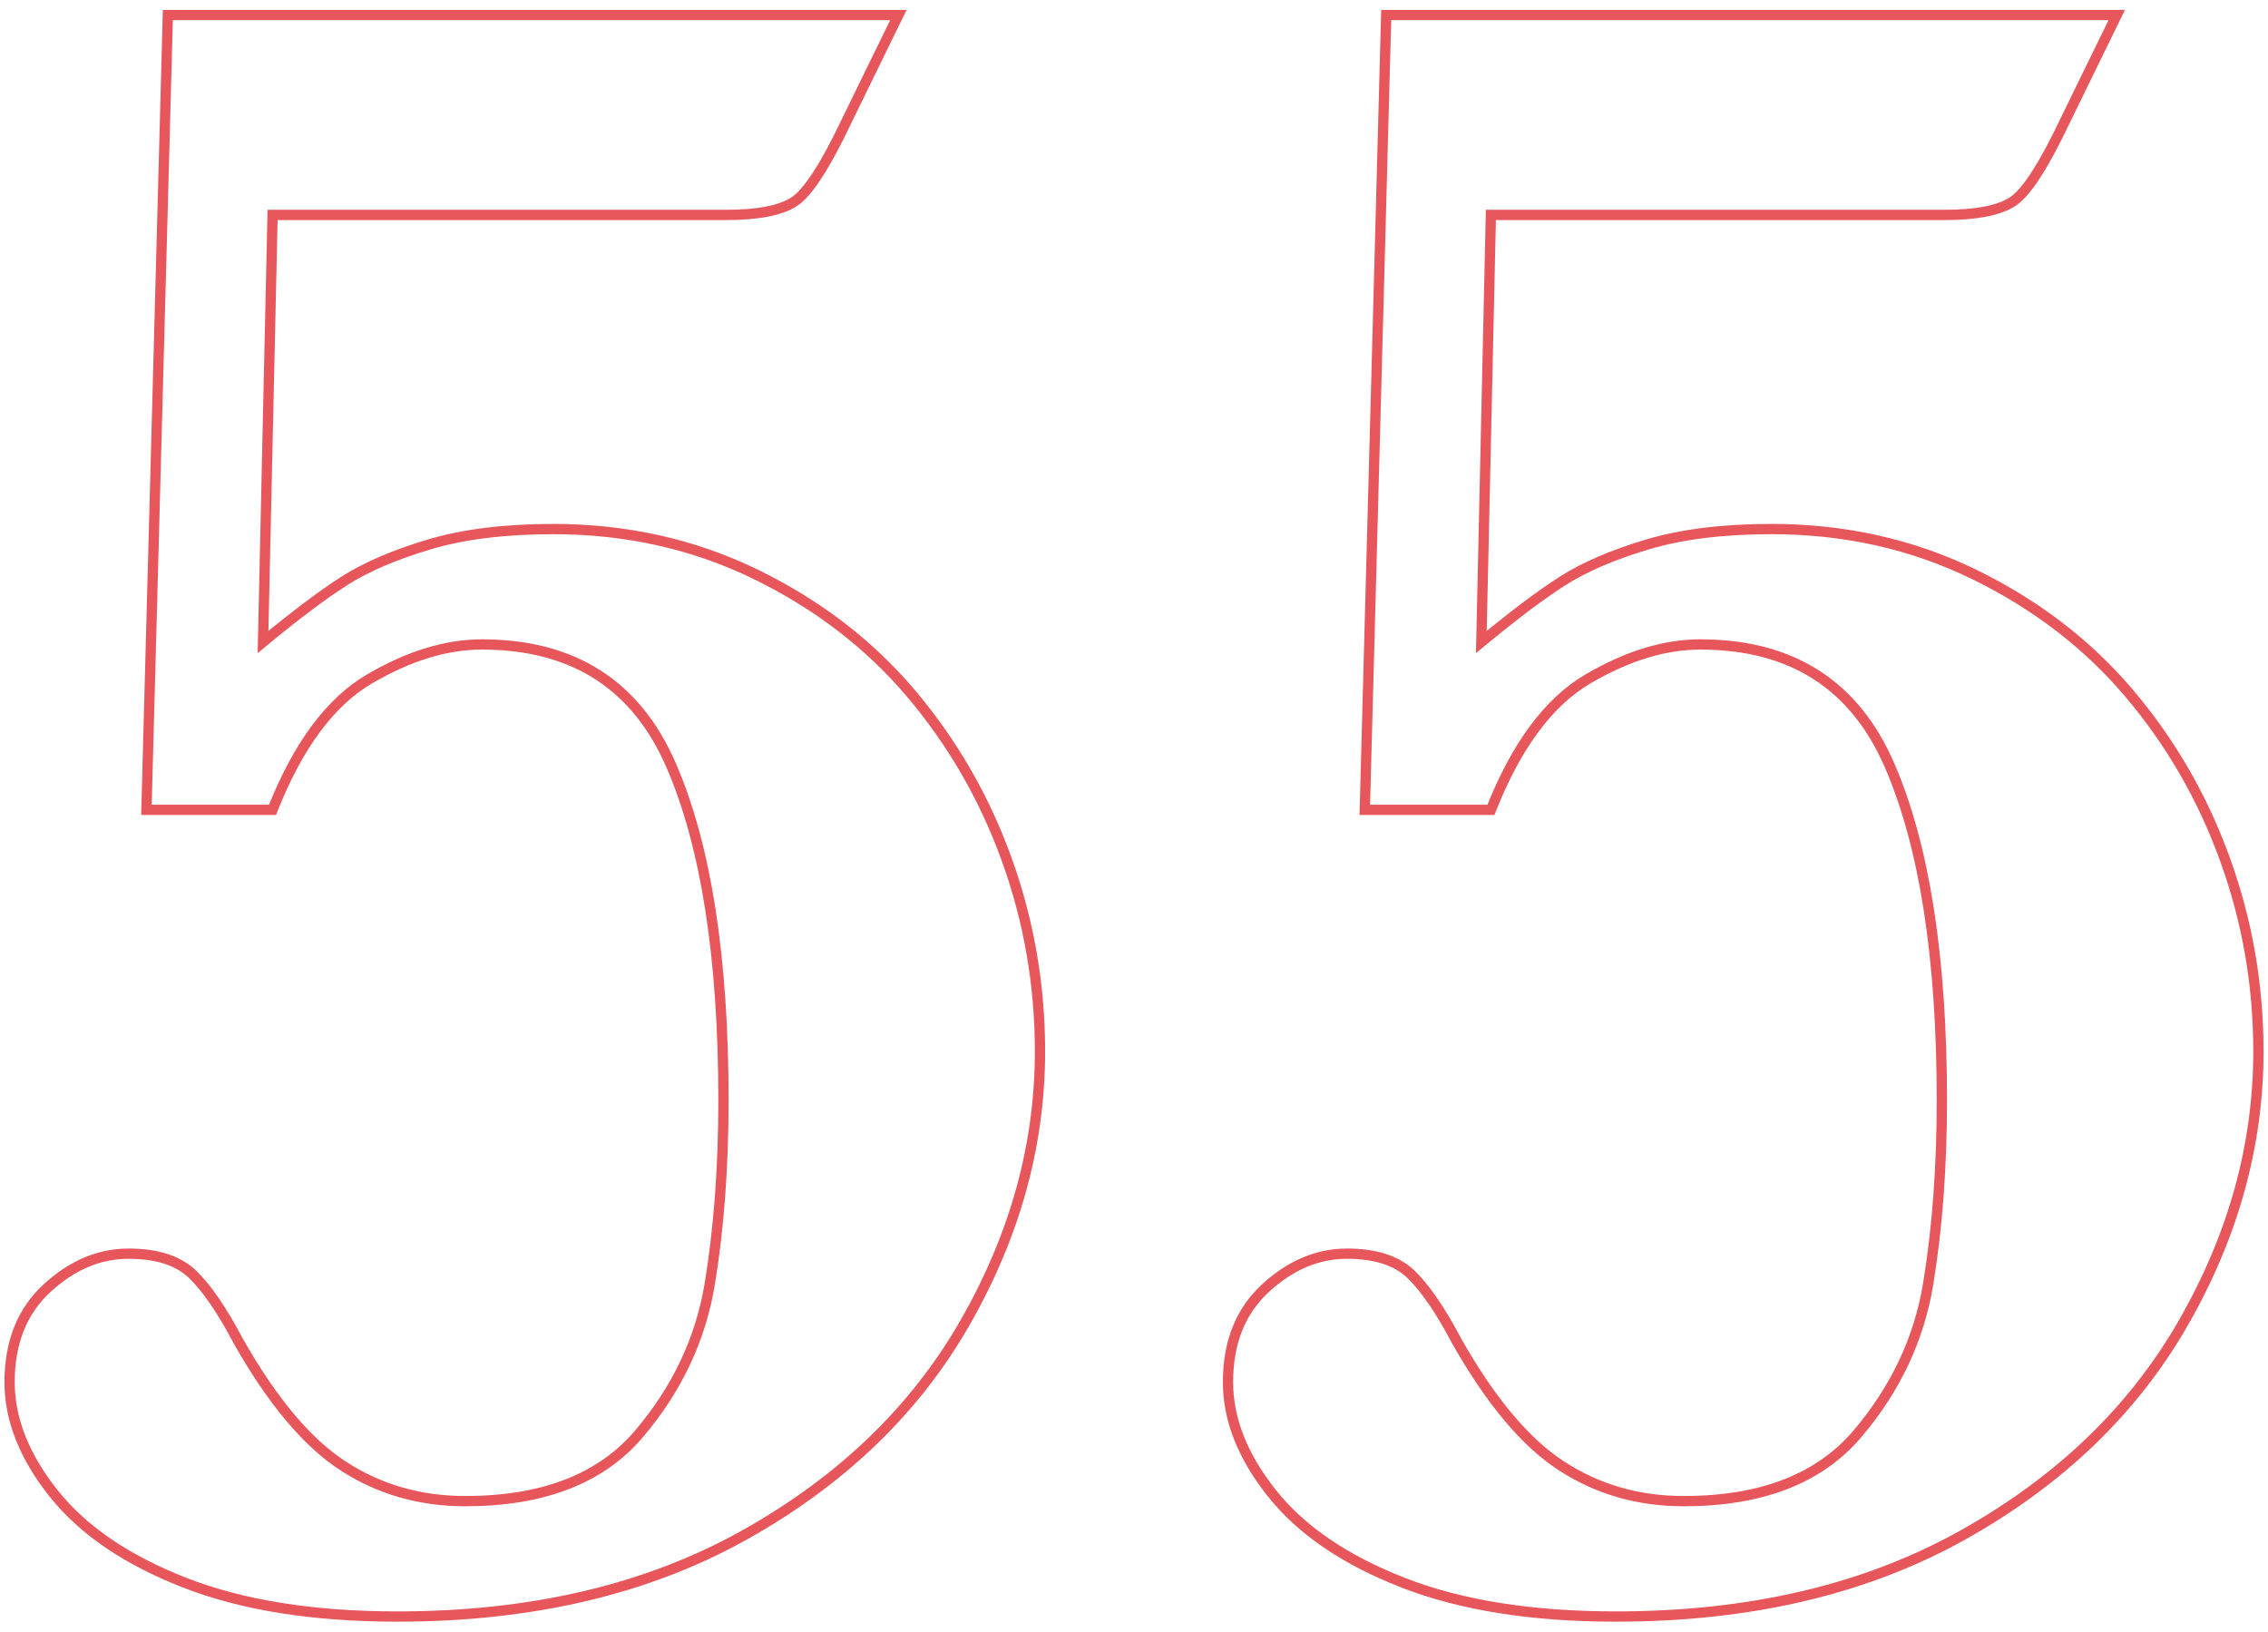 <?xml version="1.0" encoding="utf-8"?>
<!-- Generator: Adobe Illustrator 25.2.1, SVG Export Plug-In . SVG Version: 6.00 Build 0)  -->
<svg version="1.1" id="Ebene_1" xmlns="http://www.w3.org/2000/svg" xmlns:xlink="http://www.w3.org/1999/xlink" x="0px" y="0px"
	 width="442px" height="318px" viewBox="0 0 442 318" style="enable-background:new 0 0 442 318;" xml:space="preserve">
<style type="text/css">
	.st0{fill:none;stroke:#E6565B;stroke-width:2;stroke-miterlimit:10;}
</style>
<g>
	<path class="st0" d="M202.68,204.91c0,18.24-4.87,35.87-14.61,52.87c-9.74,17.01-24.08,30.81-43.01,41.39
		c-18.94,10.59-41.47,15.88-67.59,15.88c-16.39,0-30.23-2.2-41.51-6.61c-11.29-4.41-19.79-10.2-25.51-17.39
		c-5.72-7.19-8.58-14.41-8.58-21.68c0-7.73,2.43-13.83,7.3-18.32c4.87-4.48,10.16-6.72,15.88-6.72c5.57,0,9.74,1.36,12.52,4.06
		c2.78,2.71,5.72,7,8.81,12.87c6.64,11.75,13.48,19.91,20.52,24.46c7.03,4.56,14.96,6.84,23.77,6.84c15.15,0,26.43-4.37,33.85-13.1
		c7.42-8.73,12.02-18.47,13.8-29.22c1.77-10.74,2.67-22.68,2.67-35.83c0-27.83-3.4-49.58-10.2-65.27
		c-6.81-15.69-19.1-23.54-36.87-23.54c-6.96,0-14.26,2.24-21.91,6.72c-7.65,4.49-13.95,12.99-18.9,25.51H28.54l4.17-154.9h142.37
		l-9.97,20.41c-4.17,8.81-7.58,14.11-10.2,15.88c-2.63,1.78-7.11,2.67-13.45,2.67H53.12l-1.86,83.24
		c6.34-5.25,11.63-9.23,15.88-11.94c4.25-2.7,9.74-5.06,16.46-7.07c6.72-2.01,14.8-3.01,24.23-3.01c14.22,0,27.36,2.94,39.42,8.81
		c12.06,5.88,22.14,13.61,30.26,23.19c8.12,9.59,14.34,20.37,18.67,32.35C200.51,179.45,202.68,191.93,202.68,204.91z"/>
	<path class="st0" d="M440.13,204.91c0,18.24-4.87,35.87-14.61,52.87c-9.74,17.01-24.08,30.81-43.01,41.39
		c-18.94,10.59-41.47,15.88-67.59,15.88c-16.39,0-30.23-2.2-41.51-6.61c-11.29-4.41-19.79-10.2-25.51-17.39
		c-5.72-7.19-8.58-14.41-8.58-21.68c0-7.73,2.43-13.83,7.3-18.32c4.87-4.48,10.16-6.72,15.88-6.72c5.57,0,9.74,1.36,12.52,4.06
		c2.78,2.71,5.72,7,8.81,12.87c6.64,11.75,13.48,19.91,20.52,24.46c7.03,4.56,14.96,6.84,23.77,6.84c15.15,0,26.43-4.37,33.85-13.1
		c7.42-8.73,12.02-18.47,13.8-29.22c1.77-10.74,2.67-22.68,2.67-35.83c0-27.83-3.4-49.58-10.2-65.27
		c-6.81-15.69-19.1-23.54-36.87-23.54c-6.96,0-14.26,2.24-21.91,6.72c-7.65,4.49-13.95,12.99-18.9,25.51h-24.58l4.17-154.9h142.37
		l-9.97,20.41c-4.17,8.81-7.58,14.11-10.2,15.88c-2.63,1.78-7.11,2.67-13.45,2.67h-88.35l-1.86,83.24
		c6.34-5.25,11.63-9.23,15.88-11.94c4.25-2.7,9.74-5.06,16.46-7.07c6.72-2.01,14.8-3.01,24.23-3.01c14.22,0,27.36,2.94,39.42,8.81
		c12.06,5.88,22.14,13.61,30.26,23.19c8.12,9.59,14.34,20.37,18.67,32.35C437.96,179.45,440.13,191.93,440.13,204.91z"/>
</g>
</svg>
